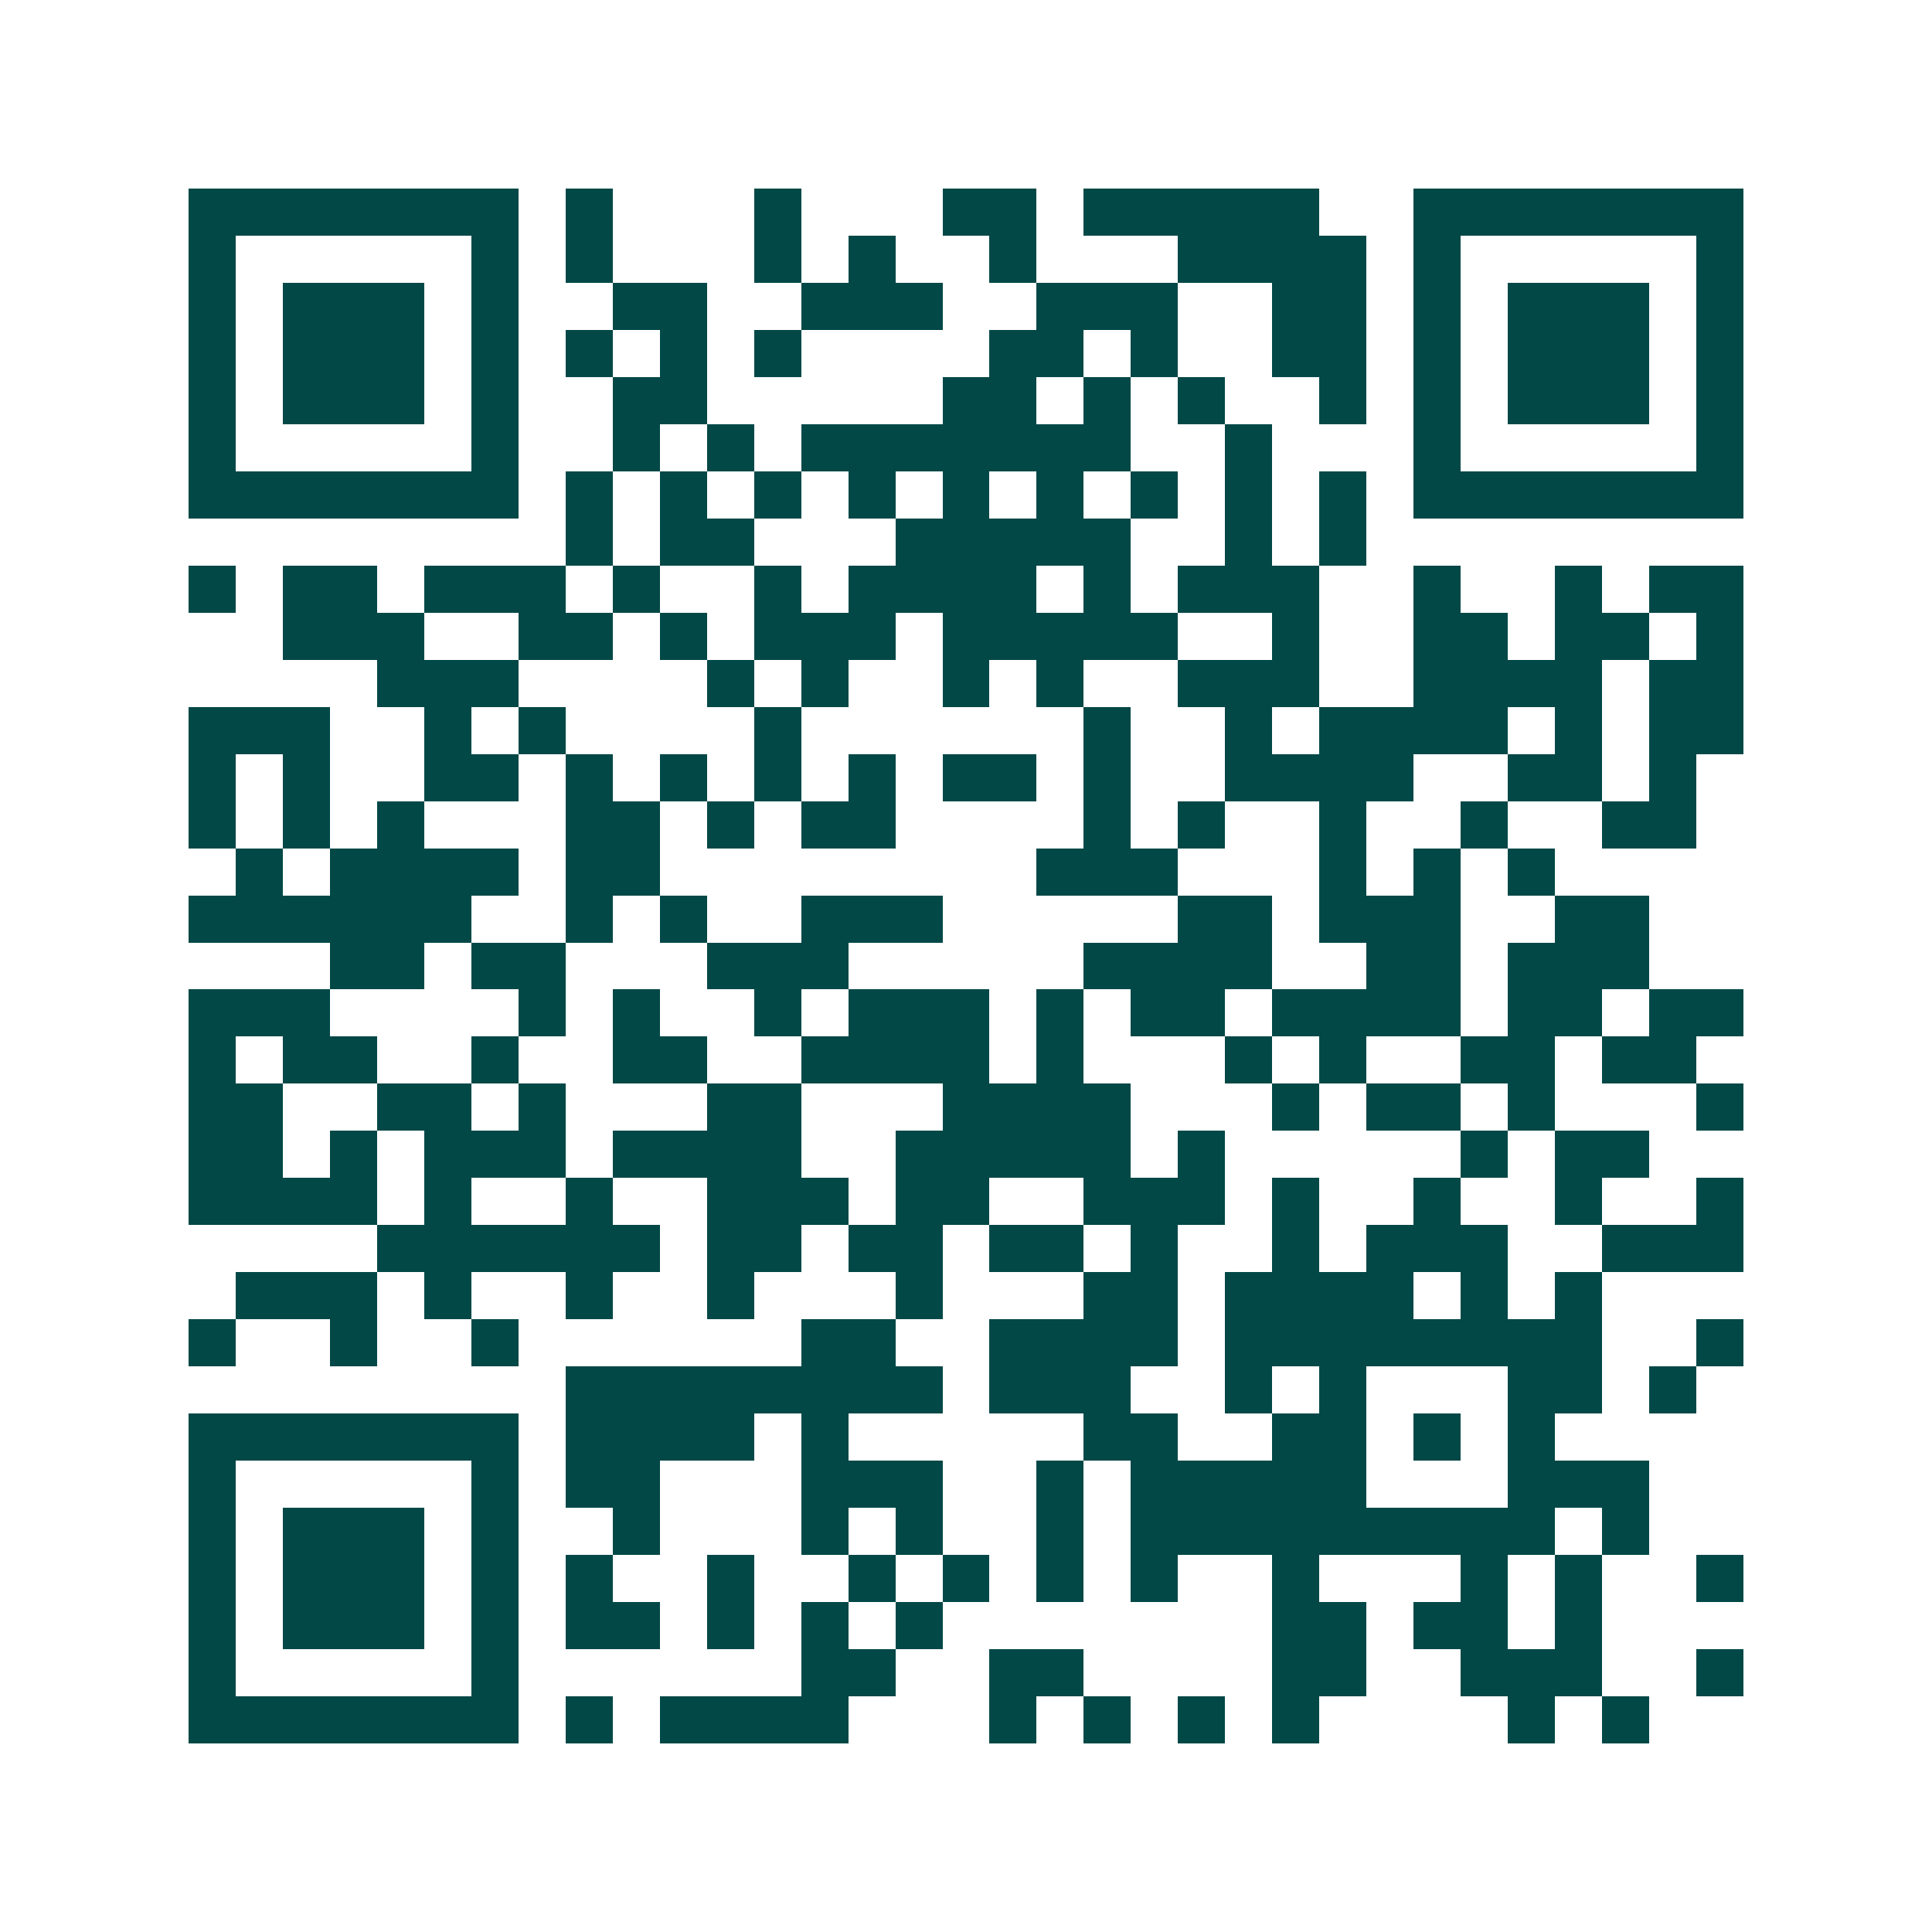 <svg xmlns="http://www.w3.org/2000/svg" width="200" height="200" viewBox="0 0 41 41" shape-rendering="crispEdges"><path fill="#ffffff" d="M0 0h41v41H0z"/><path stroke="#014847" d="M4 4.5h7m1 0h1m3 0h1m3 0h2m1 0h5m2 0h7M4 5.5h1m5 0h1m1 0h1m3 0h1m1 0h1m2 0h1m3 0h4m1 0h1m5 0h1M4 6.5h1m1 0h3m1 0h1m2 0h2m2 0h3m2 0h3m2 0h2m1 0h1m1 0h3m1 0h1M4 7.5h1m1 0h3m1 0h1m1 0h1m1 0h1m1 0h1m4 0h2m1 0h1m2 0h2m1 0h1m1 0h3m1 0h1M4 8.5h1m1 0h3m1 0h1m2 0h2m5 0h2m1 0h1m1 0h1m2 0h1m1 0h1m1 0h3m1 0h1M4 9.5h1m5 0h1m2 0h1m1 0h1m1 0h7m2 0h1m3 0h1m5 0h1M4 10.5h7m1 0h1m1 0h1m1 0h1m1 0h1m1 0h1m1 0h1m1 0h1m1 0h1m1 0h1m1 0h7M12 11.5h1m1 0h2m3 0h5m2 0h1m1 0h1M4 12.5h1m1 0h2m1 0h3m1 0h1m2 0h1m1 0h4m1 0h1m1 0h3m2 0h1m2 0h1m1 0h2M6 13.5h3m2 0h2m1 0h1m1 0h3m1 0h5m2 0h1m2 0h2m1 0h2m1 0h1M8 14.5h3m4 0h1m1 0h1m2 0h1m1 0h1m2 0h3m2 0h4m1 0h2M4 15.5h3m2 0h1m1 0h1m4 0h1m6 0h1m2 0h1m1 0h4m1 0h1m1 0h2M4 16.5h1m1 0h1m2 0h2m1 0h1m1 0h1m1 0h1m1 0h1m1 0h2m1 0h1m2 0h4m2 0h2m1 0h1M4 17.5h1m1 0h1m1 0h1m3 0h2m1 0h1m1 0h2m4 0h1m1 0h1m2 0h1m2 0h1m2 0h2M5 18.5h1m1 0h4m1 0h2m8 0h3m3 0h1m1 0h1m1 0h1M4 19.5h6m2 0h1m1 0h1m2 0h3m5 0h2m1 0h3m2 0h2M7 20.5h2m1 0h2m3 0h3m5 0h4m2 0h2m1 0h3M4 21.5h3m4 0h1m1 0h1m2 0h1m1 0h3m1 0h1m1 0h2m1 0h4m1 0h2m1 0h2M4 22.5h1m1 0h2m2 0h1m2 0h2m2 0h4m1 0h1m3 0h1m1 0h1m2 0h2m1 0h2M4 23.5h2m2 0h2m1 0h1m3 0h2m3 0h4m3 0h1m1 0h2m1 0h1m3 0h1M4 24.5h2m1 0h1m1 0h3m1 0h4m2 0h5m1 0h1m5 0h1m1 0h2M4 25.5h4m1 0h1m2 0h1m2 0h3m1 0h2m2 0h3m1 0h1m2 0h1m2 0h1m2 0h1M8 26.5h6m1 0h2m1 0h2m1 0h2m1 0h1m2 0h1m1 0h3m2 0h3M5 27.5h3m1 0h1m2 0h1m2 0h1m3 0h1m3 0h2m1 0h4m1 0h1m1 0h1M4 28.5h1m2 0h1m2 0h1m6 0h2m2 0h4m1 0h8m2 0h1M12 29.5h8m1 0h3m2 0h1m1 0h1m3 0h2m1 0h1M4 30.5h7m1 0h4m1 0h1m5 0h2m2 0h2m1 0h1m1 0h1M4 31.5h1m5 0h1m1 0h2m3 0h3m2 0h1m1 0h5m3 0h3M4 32.5h1m1 0h3m1 0h1m2 0h1m3 0h1m1 0h1m2 0h1m1 0h9m1 0h1M4 33.5h1m1 0h3m1 0h1m1 0h1m2 0h1m2 0h1m1 0h1m1 0h1m1 0h1m2 0h1m3 0h1m1 0h1m2 0h1M4 34.5h1m1 0h3m1 0h1m1 0h2m1 0h1m1 0h1m1 0h1m7 0h2m1 0h2m1 0h1M4 35.5h1m5 0h1m6 0h2m2 0h2m4 0h2m2 0h3m2 0h1M4 36.5h7m1 0h1m1 0h4m3 0h1m1 0h1m1 0h1m1 0h1m4 0h1m1 0h1"/></svg>
